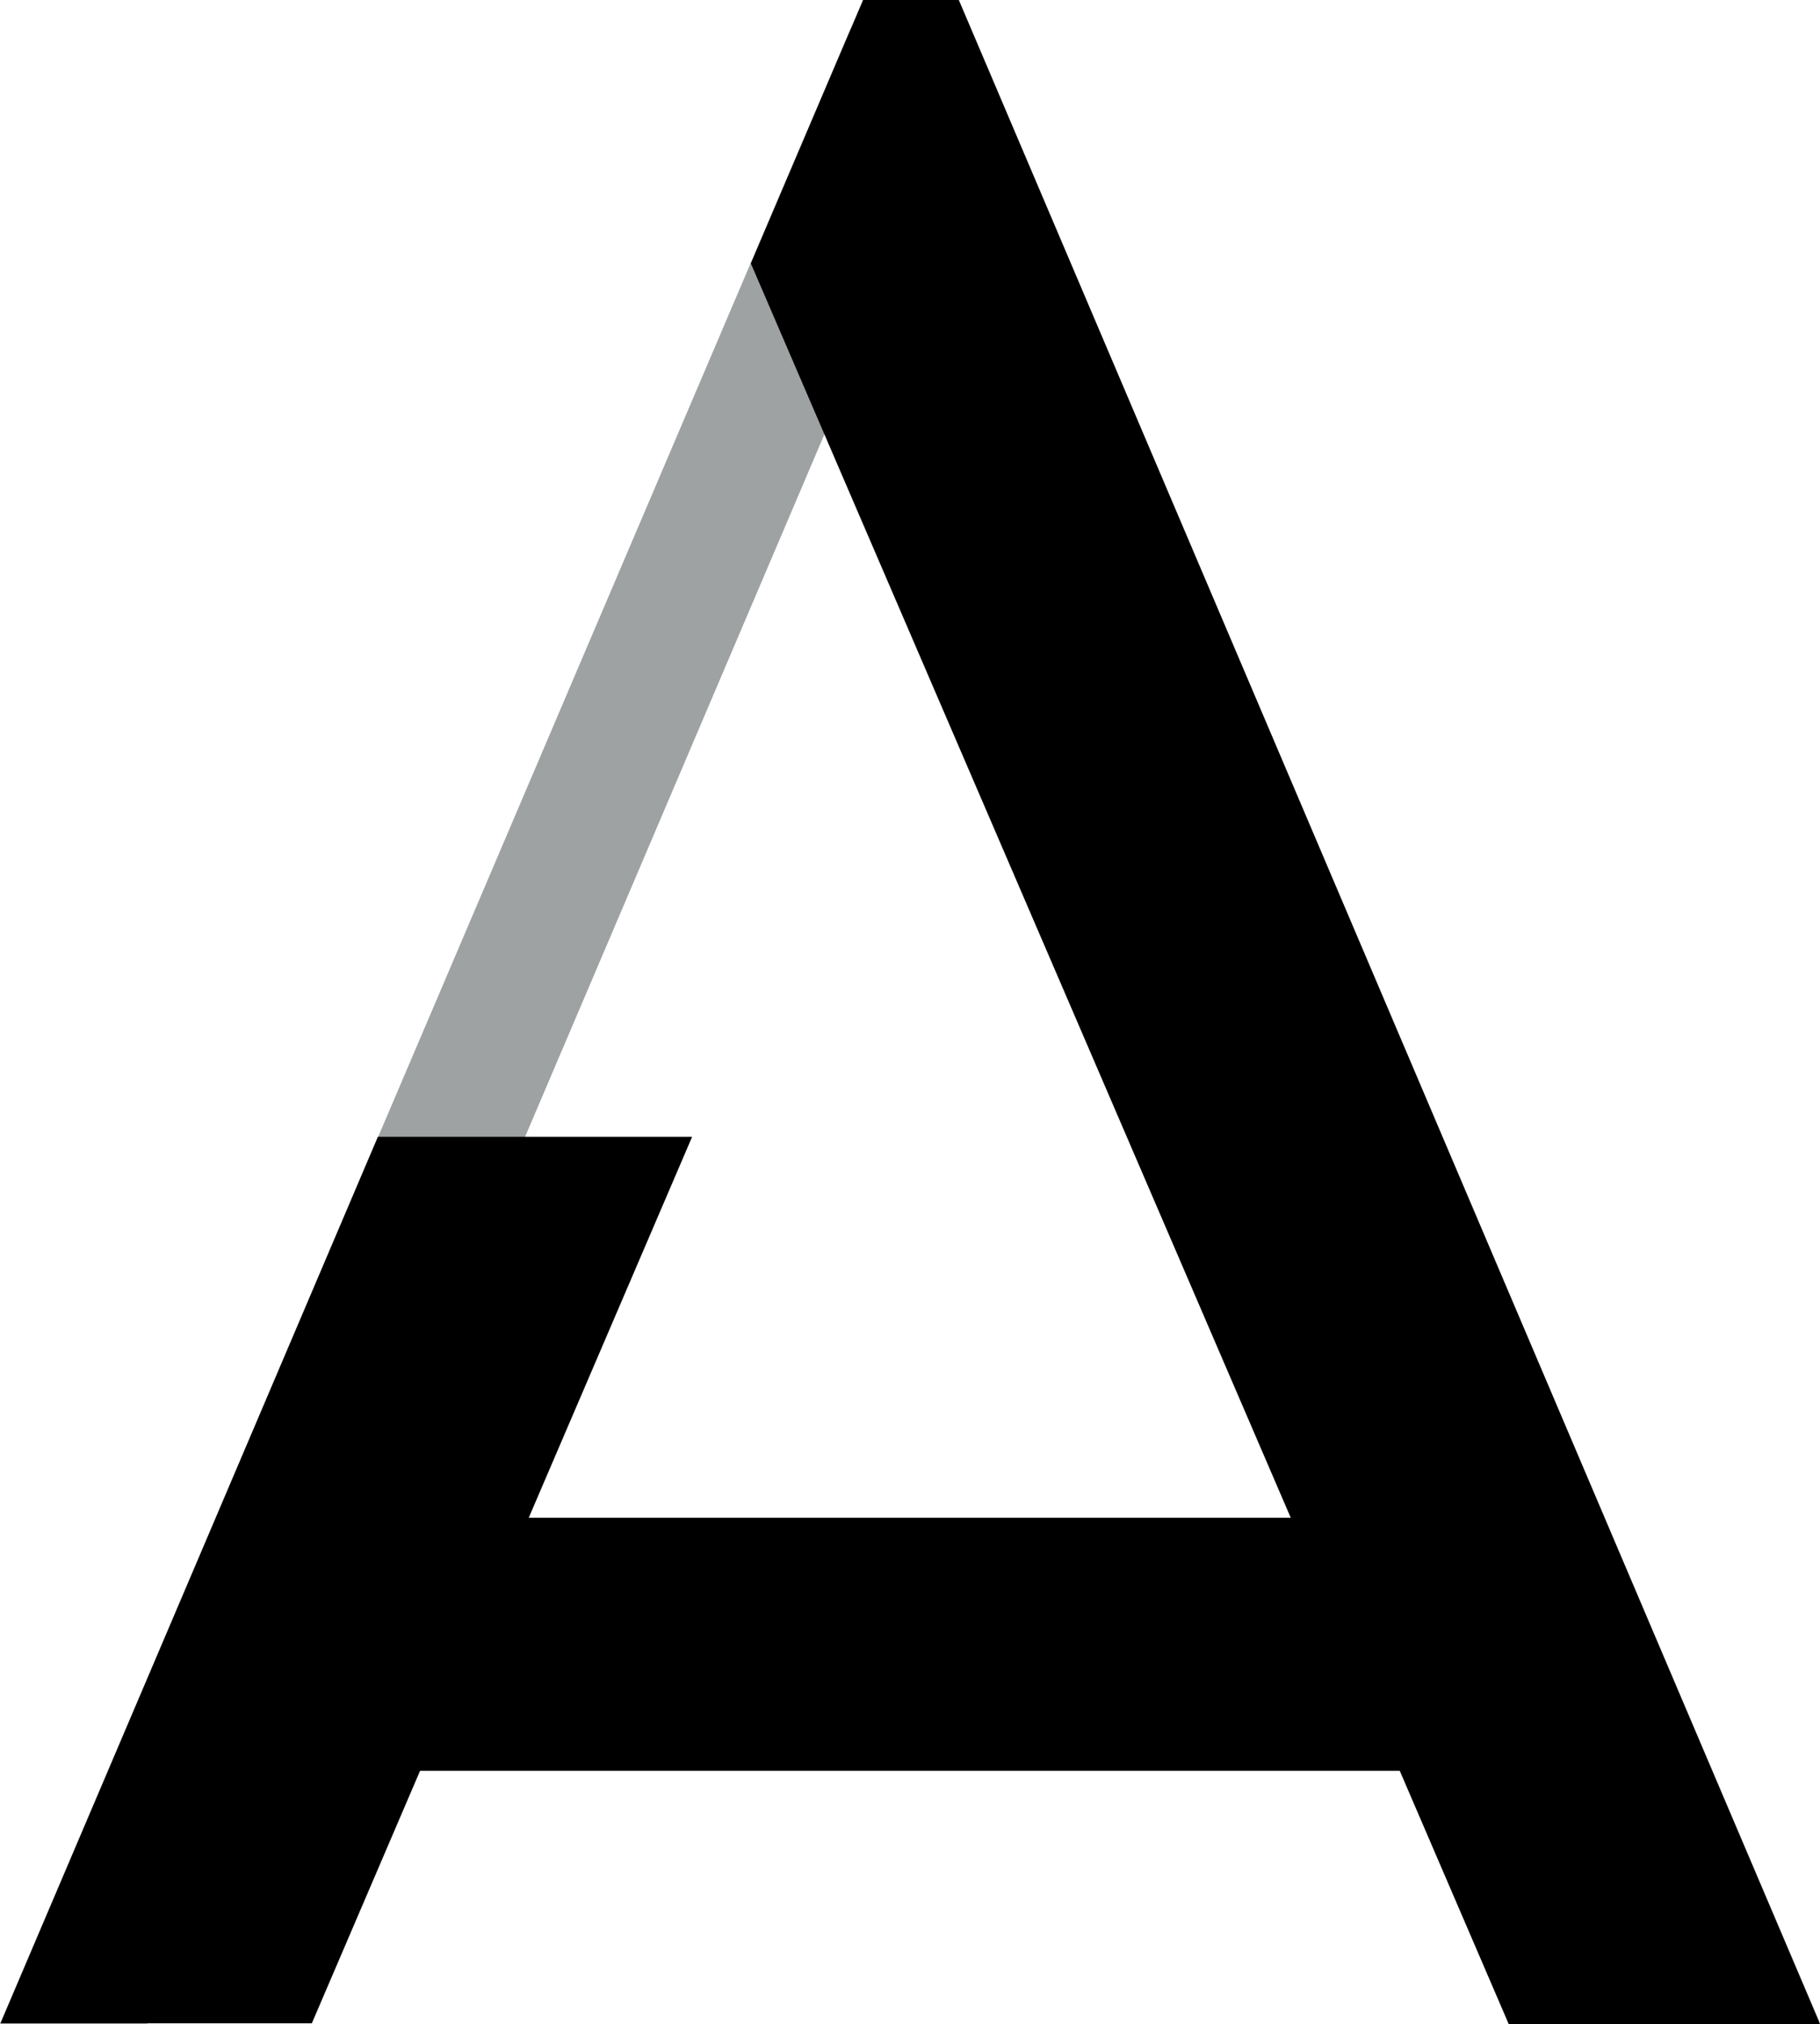 <svg xmlns="http://www.w3.org/2000/svg" version="1.1" xmlns:xlink="http://www.w3.org/1999/xlink" width="229.661" height="255.381"><svg id="SvgjsSvg1023" data-name="Livello 2" xmlns="http://www.w3.org/2000/svg" viewBox="0 0 229.661 255.381">
  <g id="SvgjsG1022" data-name="Livello 1">
    <g>
      <path d="M118.608.043h-7.643c-1.862.862-3.118,2.414-3.941,4.313L0,255.36h18.581l13.576-31.895h165.345l13.513,31.657h18.581L122.746,4.313c-.823-1.899-2.165-3.473-4.136-4.27h-.002ZM39.07,207.248L114.819,29.481l76.337,177.767H39.068h.002Z" fill="#9ea2a2"></path>
      <path d="M120.992,0h-12.084l-14.162,33.233,68.129,158.272h-96.153l20.617-48.071h-39.653L.065,255.295h39.285l13.662-31.873h123.614l13.751,31.96h39.285L120.992,0Z"></path>
    </g>
  </g>
</svg><style>@media (prefers-color-scheme: light) { :root { filter: none; } }
@media (prefers-color-scheme: dark) { :root { filter: none; } }
</style></svg>
